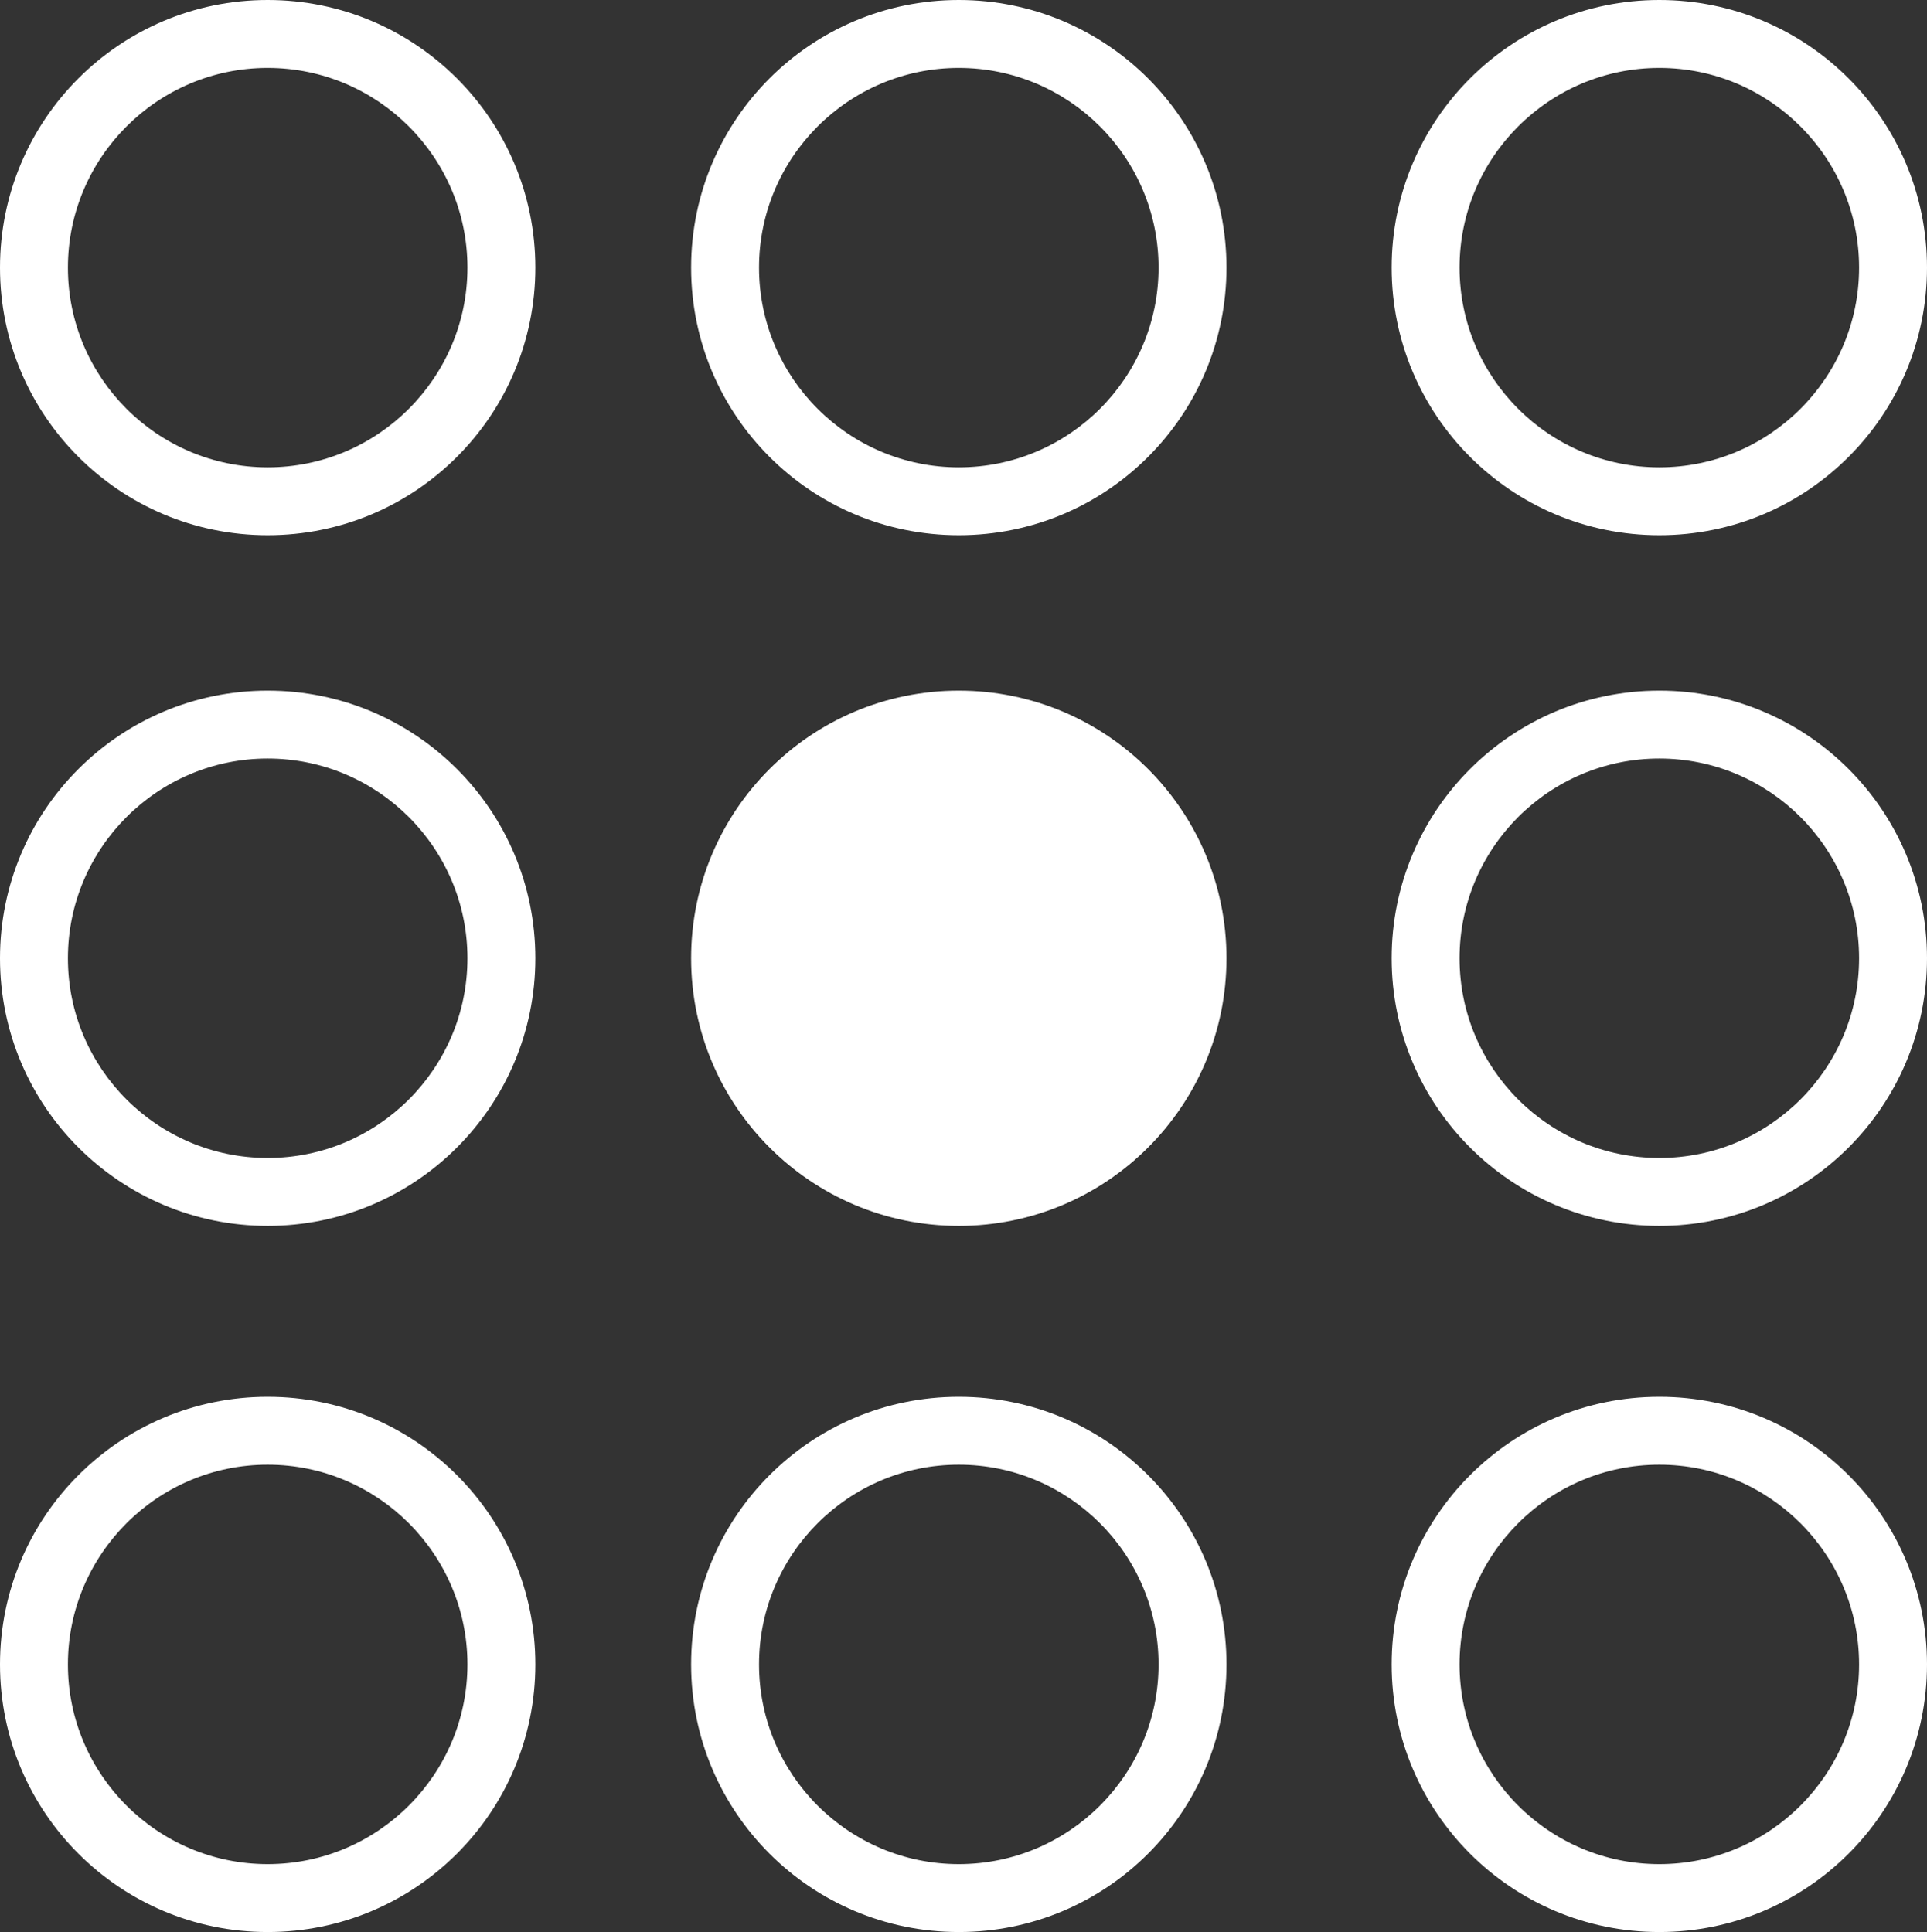 <?xml version="1.0" encoding="UTF-8"?>
<svg id="Layer_2" data-name="Layer 2" xmlns="http://www.w3.org/2000/svg" viewBox="0 0 397.24 398.36">
  <rect x="0" y="0" width="397.24" height="398.36" fill="#333333" stroke="none"/>
  <defs>
    <style>
      .cls-1 {
        fill: #fff;
      }
    </style>
  </defs>
  <g id="Layer_1-2" data-name="Layer 1">
    <g>
      <path class="cls-1" d="M55.18,14c22.71,0,41.18,18.47,41.18,41.18s-18.47,41.18-41.18,41.18S14,77.89,14,55.18,32.47,14,55.18,14M55.18,0C24.7,0,0,24.7,0,55.18s24.7,55.18,55.18,55.18,55.18-24.7,55.18-55.18S85.65,0,55.18,0h0Z"/>
      <path class="cls-1" d="M342.06,14c22.71,0,41.18,18.47,41.18,41.18s-18.47,41.18-41.18,41.18-41.18-18.47-41.18-41.18,18.47-41.18,41.18-41.18M342.06,0c-30.47,0-55.18,24.7-55.18,55.18s24.7,55.18,55.18,55.18,55.18-24.7,55.18-55.18S372.53,0,342.06,0h0Z"/>
      <path class="cls-1" d="M197.65,14c22.71,0,41.18,18.47,41.18,41.18s-18.47,41.18-41.18,41.18-41.18-18.47-41.18-41.18,18.47-41.18,41.18-41.18M197.65,0c-30.47,0-55.18,24.7-55.18,55.18s24.7,55.18,55.18,55.18,55.18-24.7,55.18-55.18S228.12,0,197.65,0h0Z"/>
      <path class="cls-1" d="M55.18,302c22.71,0,41.18,18.47,41.18,41.18s-18.47,41.18-41.18,41.18-41.18-18.47-41.18-41.18,18.47-41.18,41.18-41.18M55.18,288c-30.47,0-55.18,24.7-55.18,55.18s24.7,55.18,55.18,55.18,55.18-24.7,55.18-55.18-24.7-55.18-55.18-55.18h0Z"/>
      <path class="cls-1" d="M342.06,302c22.71,0,41.18,18.47,41.18,41.18s-18.47,41.18-41.18,41.18-41.18-18.47-41.18-41.18,18.47-41.18,41.18-41.18M342.06,288c-30.47,0-55.18,24.7-55.18,55.18s24.7,55.18,55.18,55.18,55.18-24.7,55.18-55.18-24.7-55.18-55.18-55.18h0Z"/>
      <path class="cls-1" d="M197.65,302c22.71,0,41.18,18.47,41.18,41.18s-18.47,41.18-41.18,41.18-41.18-18.47-41.18-41.18,18.47-41.18,41.18-41.18M197.65,288c-30.47,0-55.18,24.7-55.18,55.18s24.7,55.18,55.18,55.18,55.18-24.7,55.18-55.18-24.7-55.18-55.18-55.18h0Z"/>
      <path class="cls-1" d="M55.18,156.4c22.71,0,41.18,18.47,41.18,41.18s-18.47,41.18-41.18,41.18-41.18-18.47-41.18-41.18,18.47-41.18,41.18-41.18M55.18,142.4c-30.47,0-55.18,24.7-55.18,55.18s24.7,55.18,55.18,55.18,55.18-24.7,55.18-55.18-24.7-55.18-55.18-55.18h0Z"/>
      <path class="cls-1" d="M342.06,156.4c22.71,0,41.18,18.47,41.18,41.18s-18.47,41.18-41.18,41.18-41.18-18.47-41.18-41.18,18.47-41.18,41.18-41.18M342.06,142.4c-30.47,0-55.18,24.7-55.18,55.18s24.7,55.18,55.18,55.18,55.18-24.7,55.18-55.18-24.7-55.18-55.18-55.18h0Z"/>
      <circle class="cls-1" cx="197.65" cy="197.58" r="55.18"/>
    </g>
  </g>
</svg>